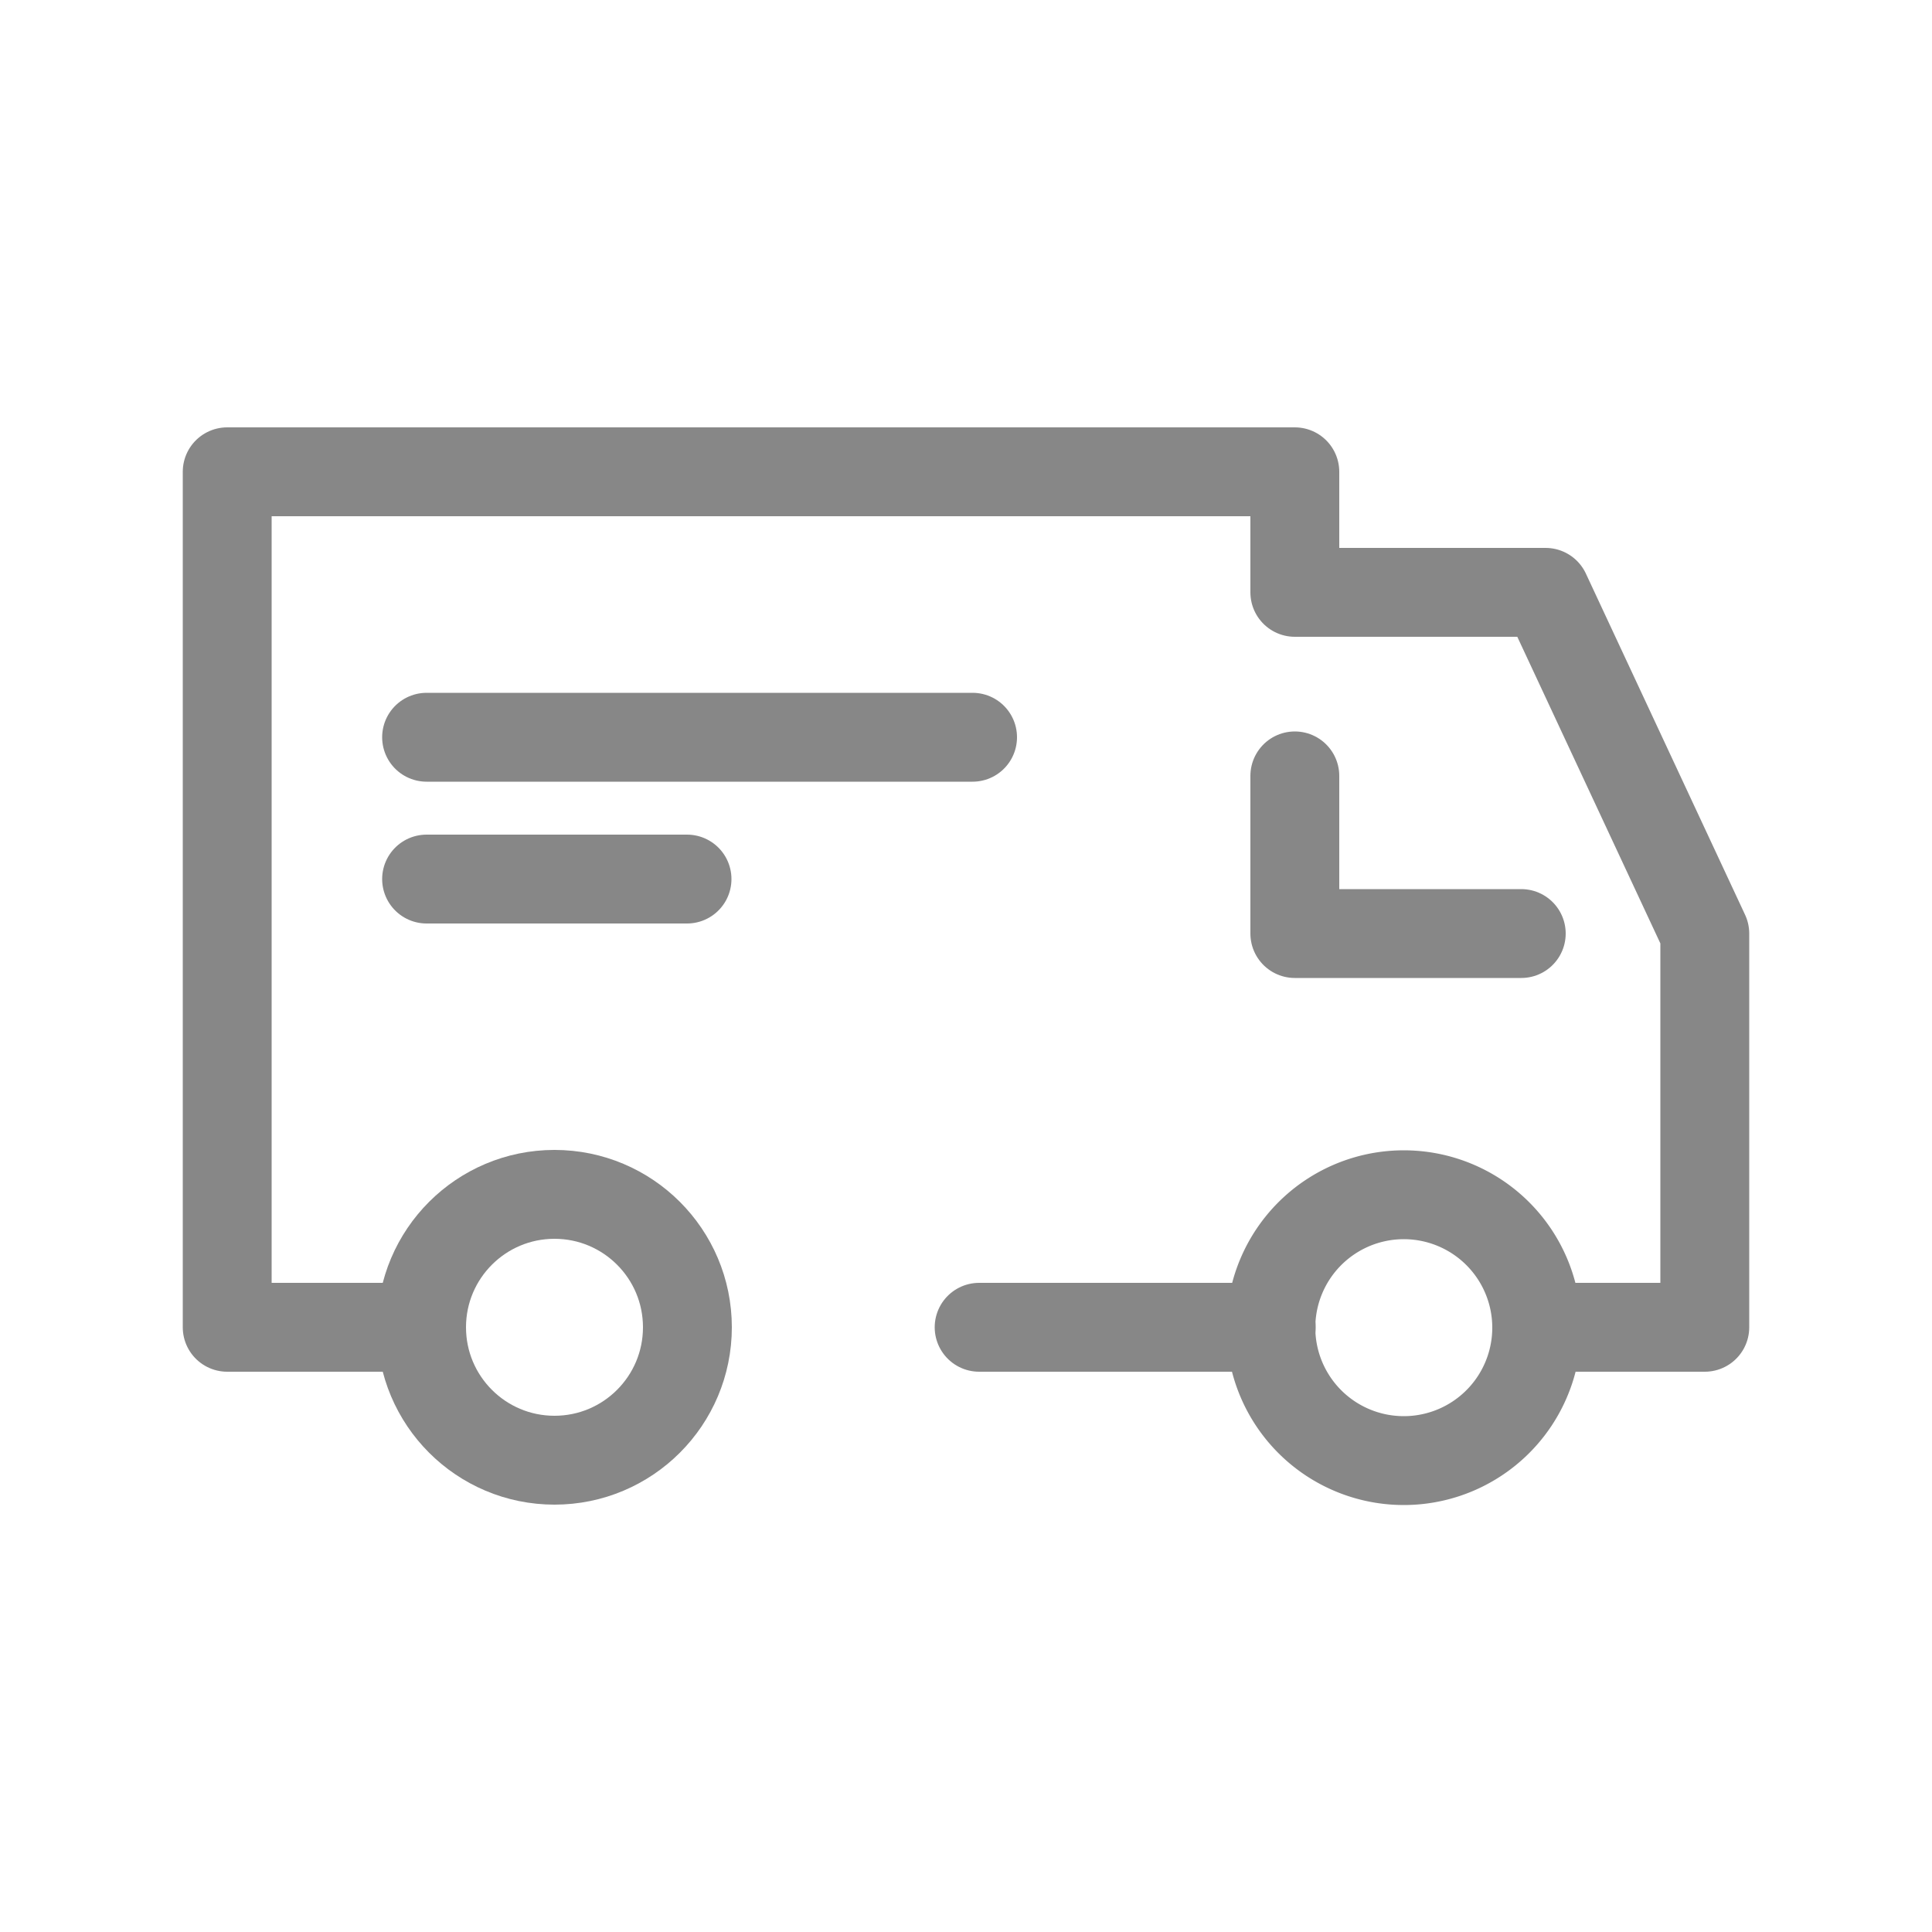 <?xml version="1.0" encoding="UTF-8"?> <svg xmlns="http://www.w3.org/2000/svg" id="Warstwa_1" data-name="Warstwa 1" viewBox="0 0 50 50"><defs><style>.cls-1{fill:none;stroke:#878787;stroke-linecap:round;stroke-linejoin:round;stroke-width:2.3px;}</style></defs><polyline class="cls-1" points="33.51 20.08 33.51 24.16 39.37 24.16"></polyline><polyline class="cls-1" points="39.77 34.35 44.12 34.35 44.12 24.16 40 15.33 33.51 15.33 33.51 15.33 33.51 12.21 5.88 12.21 5.88 34.35 10.91 34.35"></polyline><line class="cls-1" x1="25.34" y1="34.35" x2="32.9" y2="34.35"></line><circle class="cls-1" cx="14.35" cy="34.35" r="3.44"></circle><path class="cls-1" d="M39.77,34.35a3.44,3.44,0,1,1-3.44-3.43A3.44,3.44,0,0,1,39.77,34.35Z"></path><line class="cls-1" x1="11.04" y1="19.08" x2="25.17" y2="19.08"></line><line class="cls-1" x1="11.04" y1="22.75" x2="17.78" y2="22.75"></line></svg> 